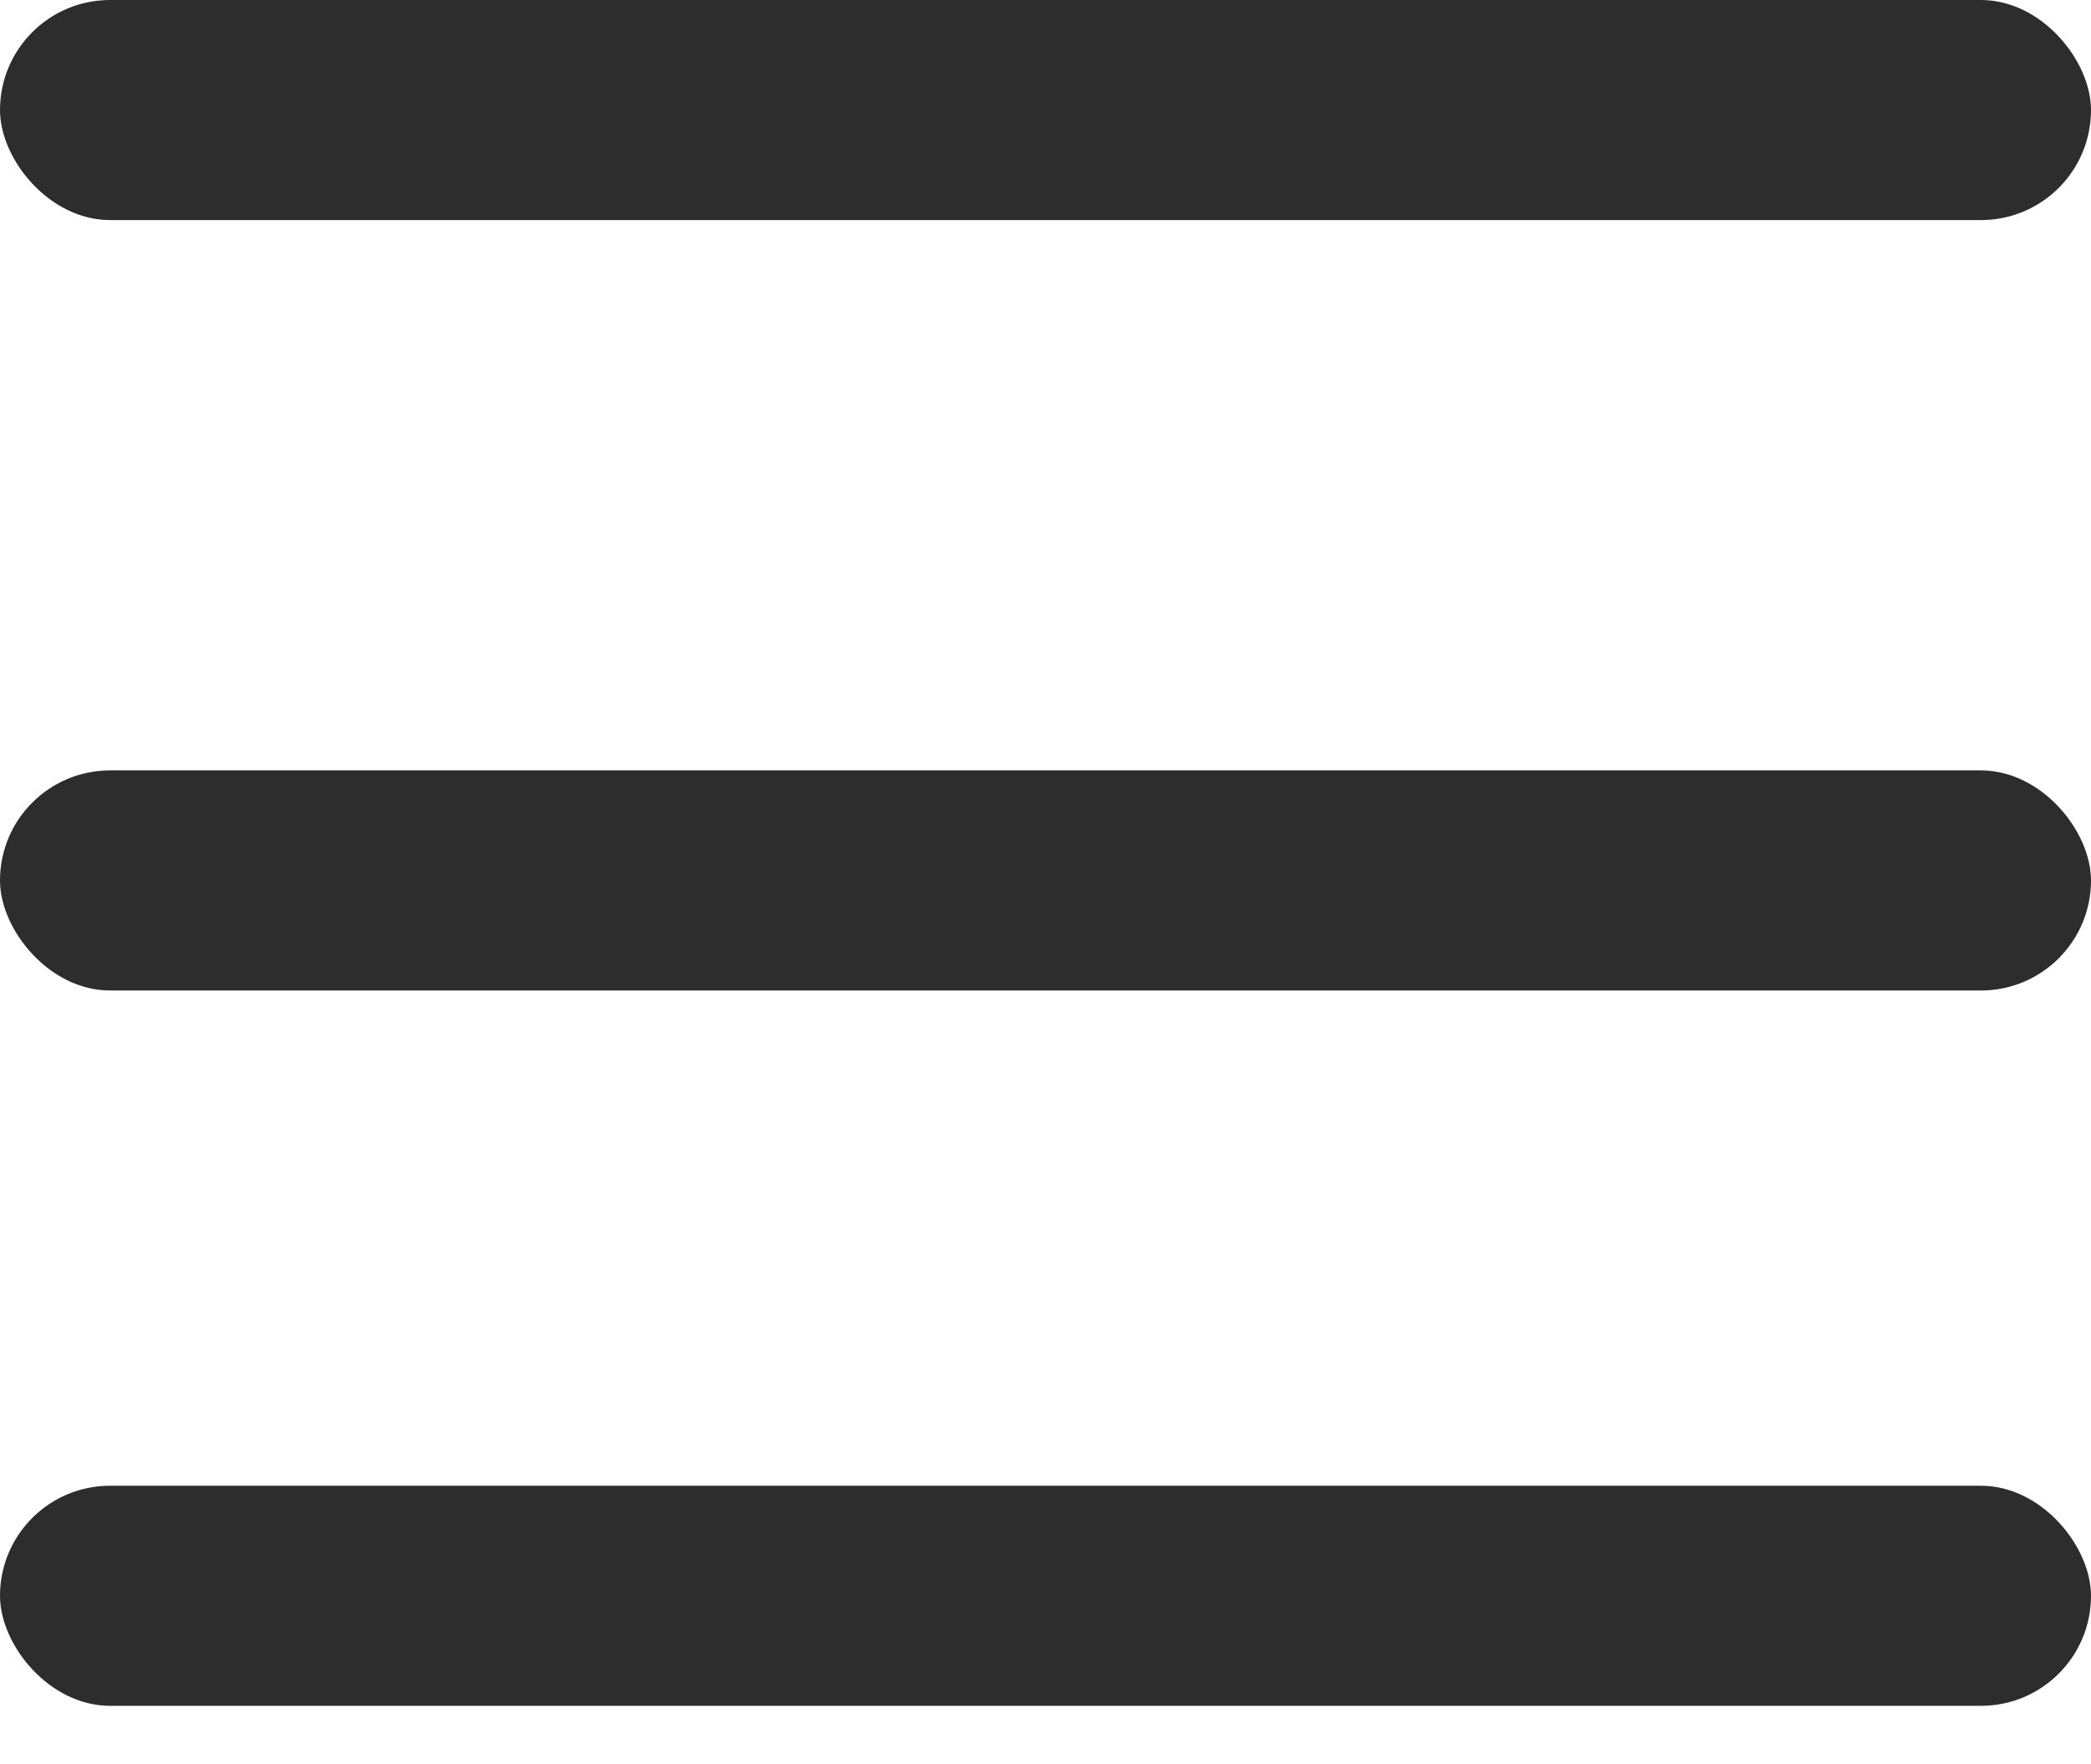 <svg width="32" height="27" viewBox="0 0 32 27" fill="none" xmlns="http://www.w3.org/2000/svg">
<rect width="32" height="3.368" rx="1.684" fill="#2D2D2D"/>
<rect y="11.79" width="32" height="3.368" rx="1.684" fill="#2D2D2D"/>
<rect y="22.737" width="32" height="3.368" rx="1.684" fill="#2D2D2D"/>
</svg>

